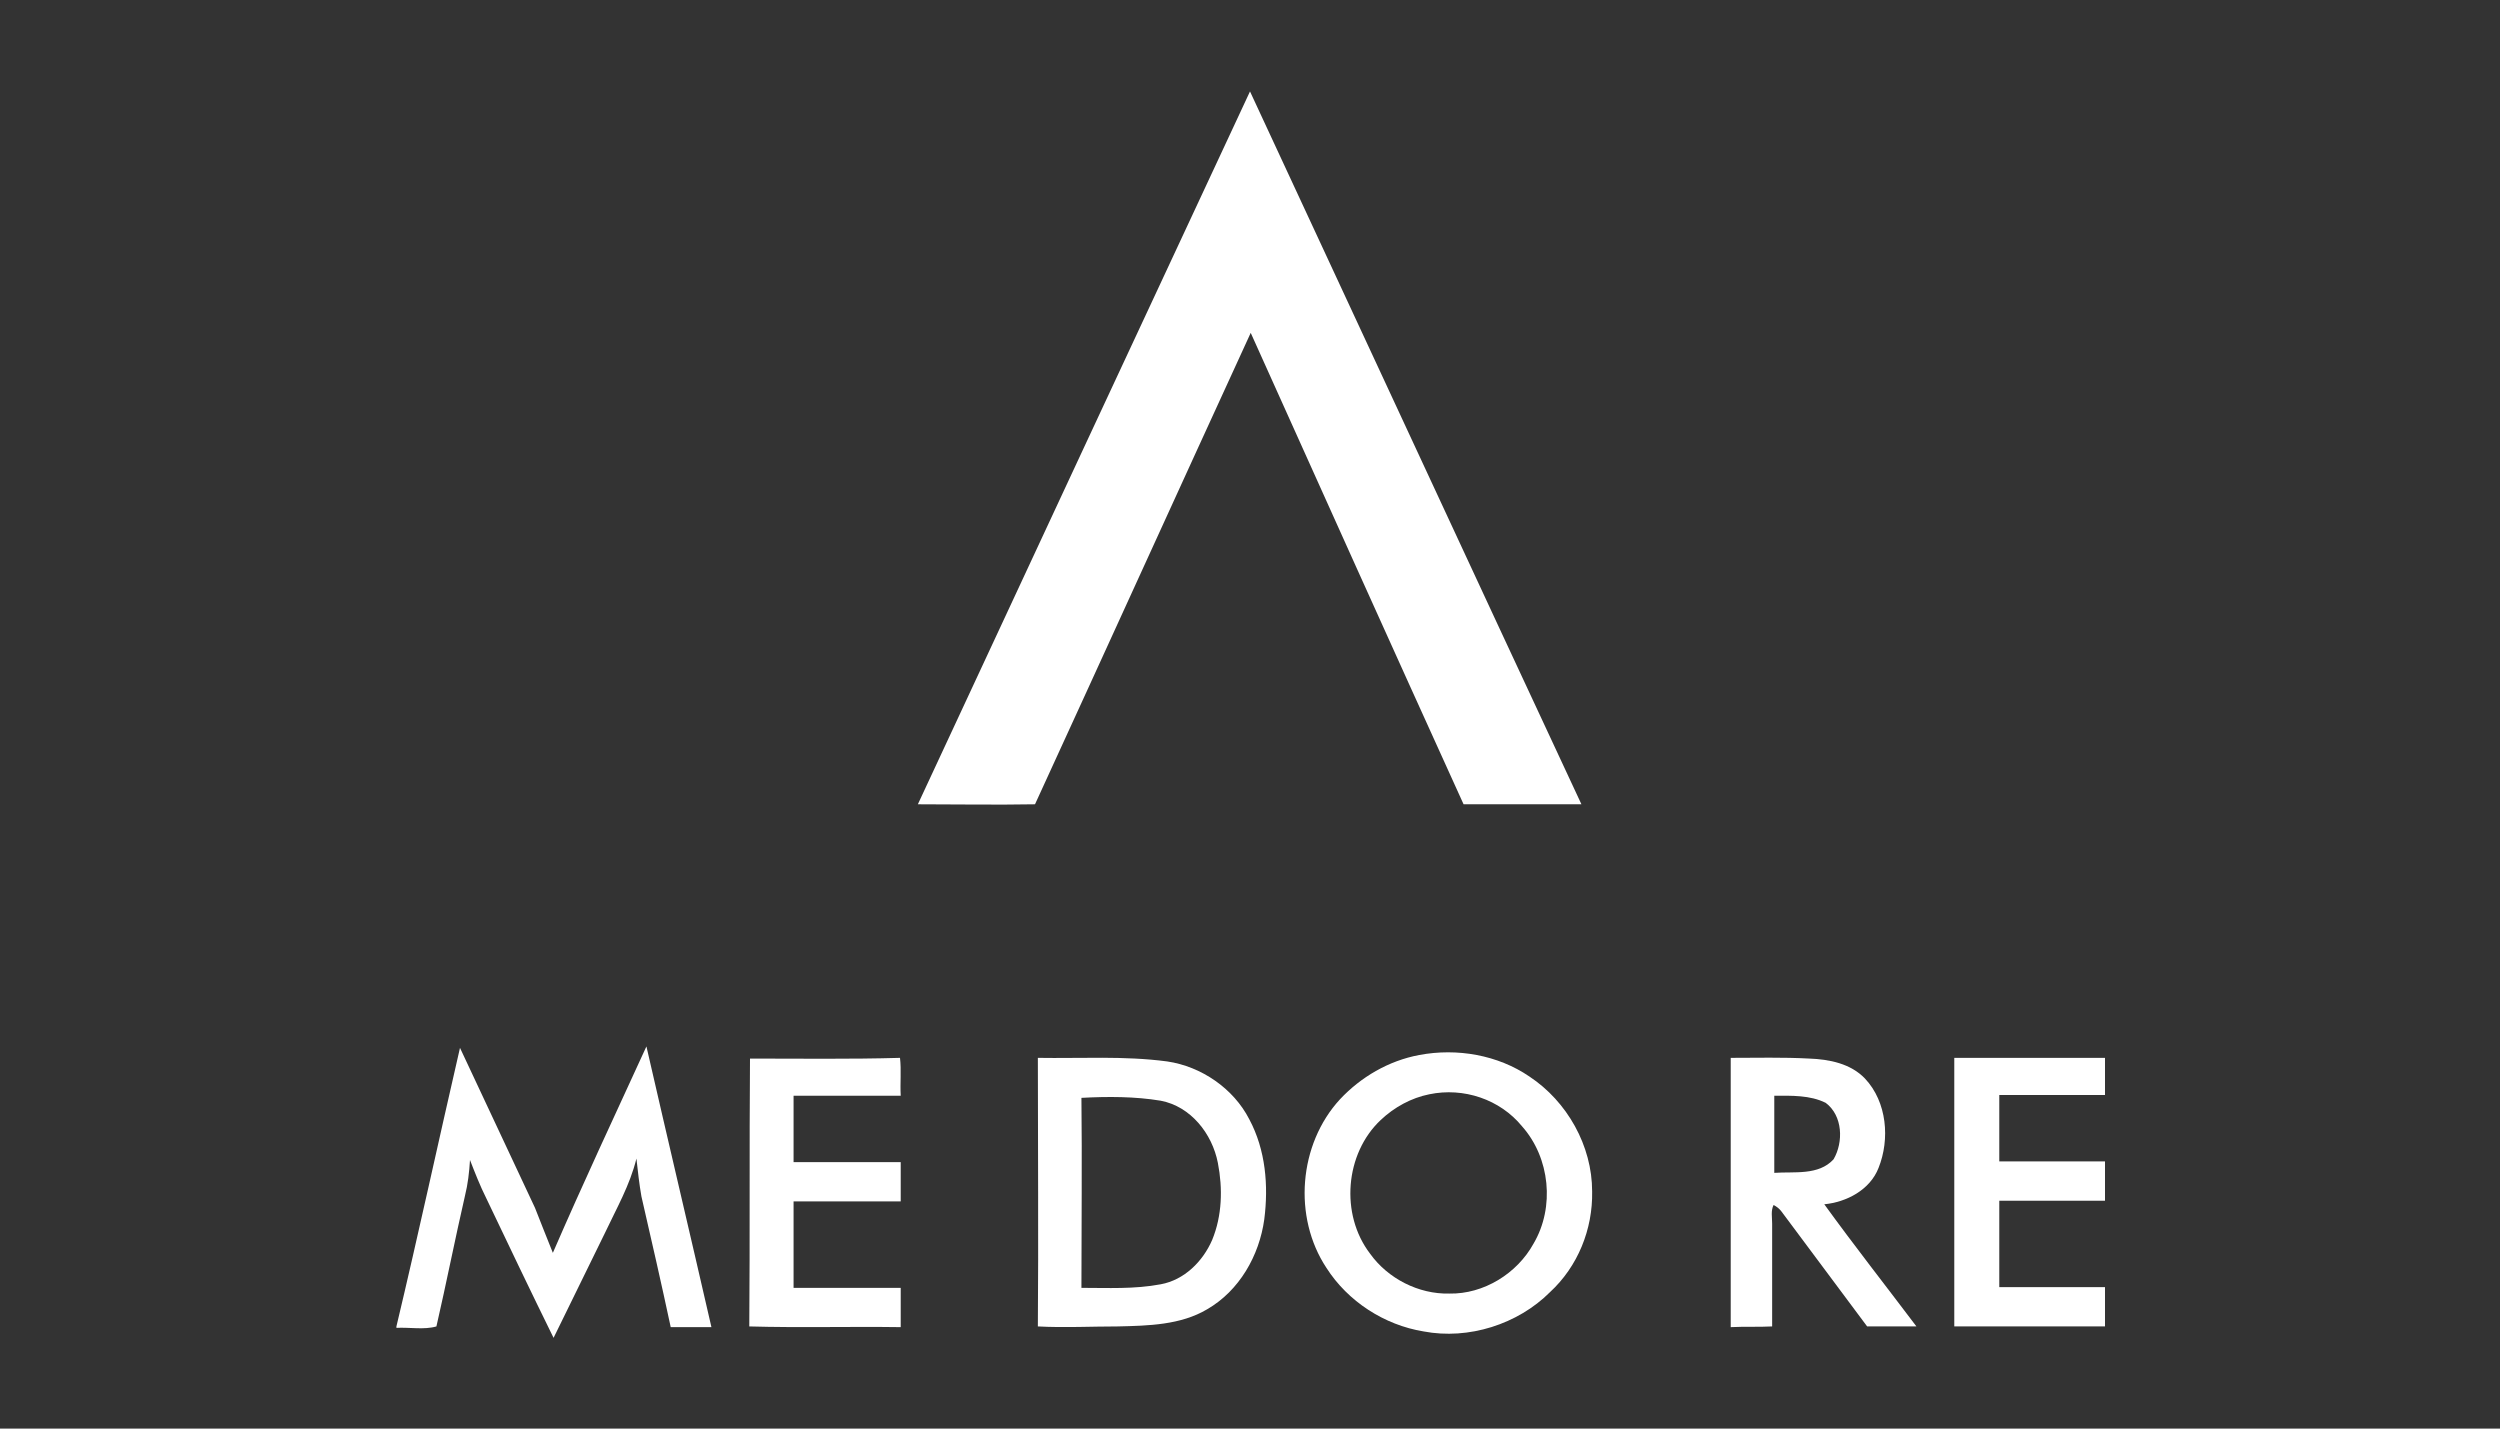 <?xml version="1.0" encoding="utf-8"?>
<!-- Generator: Adobe Illustrator 27.3.1, SVG Export Plug-In . SVG Version: 6.00 Build 0)  -->
<svg version="1.1" id="Layer_1" xmlns="http://www.w3.org/2000/svg" xmlns:xlink="http://www.w3.org/1999/xlink" x="0px" y="0px"
	 viewBox="0 0 350 200" style="enable-background:new 0 0 350 200;" xml:space="preserve">
<rect x="0" y="0" width="350" height="200" fill="#333333" stroke="none"/>
<style type="text/css">
	.st0{fill:#FFFFFF;}
</style>
<g id="_x23_000000ff">
	<path class="st0" d="M175,12.8L175,12.8c15.5,33.3,30.9,66.6,46.4,99.8c-5.5,0-11,0-16.5,0c-10-22-19.9-44-29.8-66
		c-10.1,22-20.1,44-30.2,66c-5.5,0.1-10.9,0-16.4,0C144,79.3,159.5,46,175,12.8z"/>
	<path class="st0" d="M77.4,175.4c4.2-9.7,8.7-19.3,13.1-28.9c3,13.1,6.1,26.2,9.1,39.3c-1.9,0-3.8,0-5.7,0
		c-1.3-6.1-2.7-12.2-4.1-18.3c-0.3-1.7-0.5-3.5-0.7-5.3c-0.9,3.7-2.8,7-4.4,10.4c-2.4,4.9-4.8,9.8-7.2,14.7
		c-3.2-6.5-6.3-13-9.4-19.5c-0.9-1.8-1.6-3.6-2.3-5.4c-0.1,1.7-0.3,3.4-0.7,5c-1.4,6.1-2.6,12.2-4,18.3c-1.7,0.5-3.8,0.1-5.6,0.2
		v-0.2c3.1-13,5.9-26,8.9-39c3.5,7.5,7,14.9,10.5,22.4C75.7,171.1,76.5,173.2,77.4,175.4z"/>
	<path class="st0" d="M198.7,147.7c5.3-1,11,0,15.4,3c5.3,3.5,8.8,9.7,8.8,16.1c0.1,5.3-2,10.5-5.9,14.1c-4.5,4.5-11.4,6.7-17.7,5.5
		c-5.5-0.9-10.6-4.2-13.6-8.9c-4.7-7.1-3.9-17.3,1.9-23.6C190.5,150.8,194.4,148.5,198.7,147.7 M200.1,153.2
		c-2.5,0.5-4.9,1.8-6.8,3.6c-5,4.7-5.7,13.2-1.5,18.7c2.5,3.5,6.8,5.7,11.1,5.6c4.8,0.1,9.5-2.8,11.8-7c3-5.1,2.3-12-1.6-16.4
		C210,153.9,204.9,152.2,200.1,153.2z"/>
	<path class="st0" d="M104.9,185.7c0.1-12.5,0-25,0.1-37.5c7,0,14,0.1,21-0.1c0.2,1.7,0,3.5,0.1,5.3c-5,0-10,0-15,0
		c0,3.1,0,6.2,0,9.3c5,0,10,0,15,0c0,1.8,0,3.6,0,5.5c-5,0-10,0-15,0c0,4,0,8.1,0,12.1c5,0,10,0,15,0c0,1.8,0,3.6,0,5.5
		C119,185.7,111.9,185.9,104.9,185.7z"/>
	<path class="st0" d="M145.3,185.7c0.1-12.5,0-25.1,0-37.6c6,0.1,12.1-0.3,18.1,0.5c4.8,0.7,9.3,3.8,11.5,8.1
		c2.3,4.3,2.7,9.3,2.1,14c-0.7,5.1-3.5,10-8,12.6c-3.7,2.2-8.2,2.3-12.5,2.4C152.8,185.7,149,185.9,145.3,185.7 M151.4,153.7
		c0.1,8.9,0,17.7,0,26.6c3.7,0,7.4,0.2,11.1-0.5c3.3-0.6,5.9-3.2,7.2-6.2c1.4-3.4,1.5-7.2,0.8-10.8c-0.8-4.1-3.8-7.9-8-8.7
		C158.9,153.5,155.1,153.5,151.4,153.7z"/>
	<path class="st0" d="M242.3,148.1c3.6,0,7.3-0.1,11,0.1c2.8,0.1,5.8,0.7,7.8,2.8c3.1,3.3,3.5,8.5,1.9,12.5
		c-1.2,3.1-4.5,4.8-7.6,5.1c4.2,5.8,8.6,11.4,12.9,17.1c-2.3,0-4.6,0-6.9,0c-4-5.4-8-10.7-12-16.1c-0.3-0.4-0.7-0.7-1.1-0.9
		c-0.4,0.8-0.2,1.7-0.2,2.6c0,4.8,0,9.6,0,14.4c-1.9,0.1-3.8,0-5.8,0.1C242.3,173.2,242.3,160.7,242.3,148.1 M248.4,153.4
		c0,3.6,0,7.2,0,10.8c2.8-0.2,6.2,0.4,8.3-1.9c1.4-2.4,1.3-6.1-1.1-7.9C253.4,153.3,250.8,153.4,248.4,153.4z"/>
	<path class="st0" d="M273.6,148.1c7,0,14,0,21.1,0v5.2c-4.9,0-9.9,0-14.8,0c0,3.1,0,6.2,0,9.3c4.9,0,9.9,0,14.8,0v5.5
		c-4.9,0-9.9,0-14.8,0c0,4,0,8,0,12.1c4.9,0,9.9,0,14.8,0v5.5c-7,0-14,0-21.1,0C273.6,173.2,273.6,160.7,273.6,148.1z"/>
</g>
</svg>
